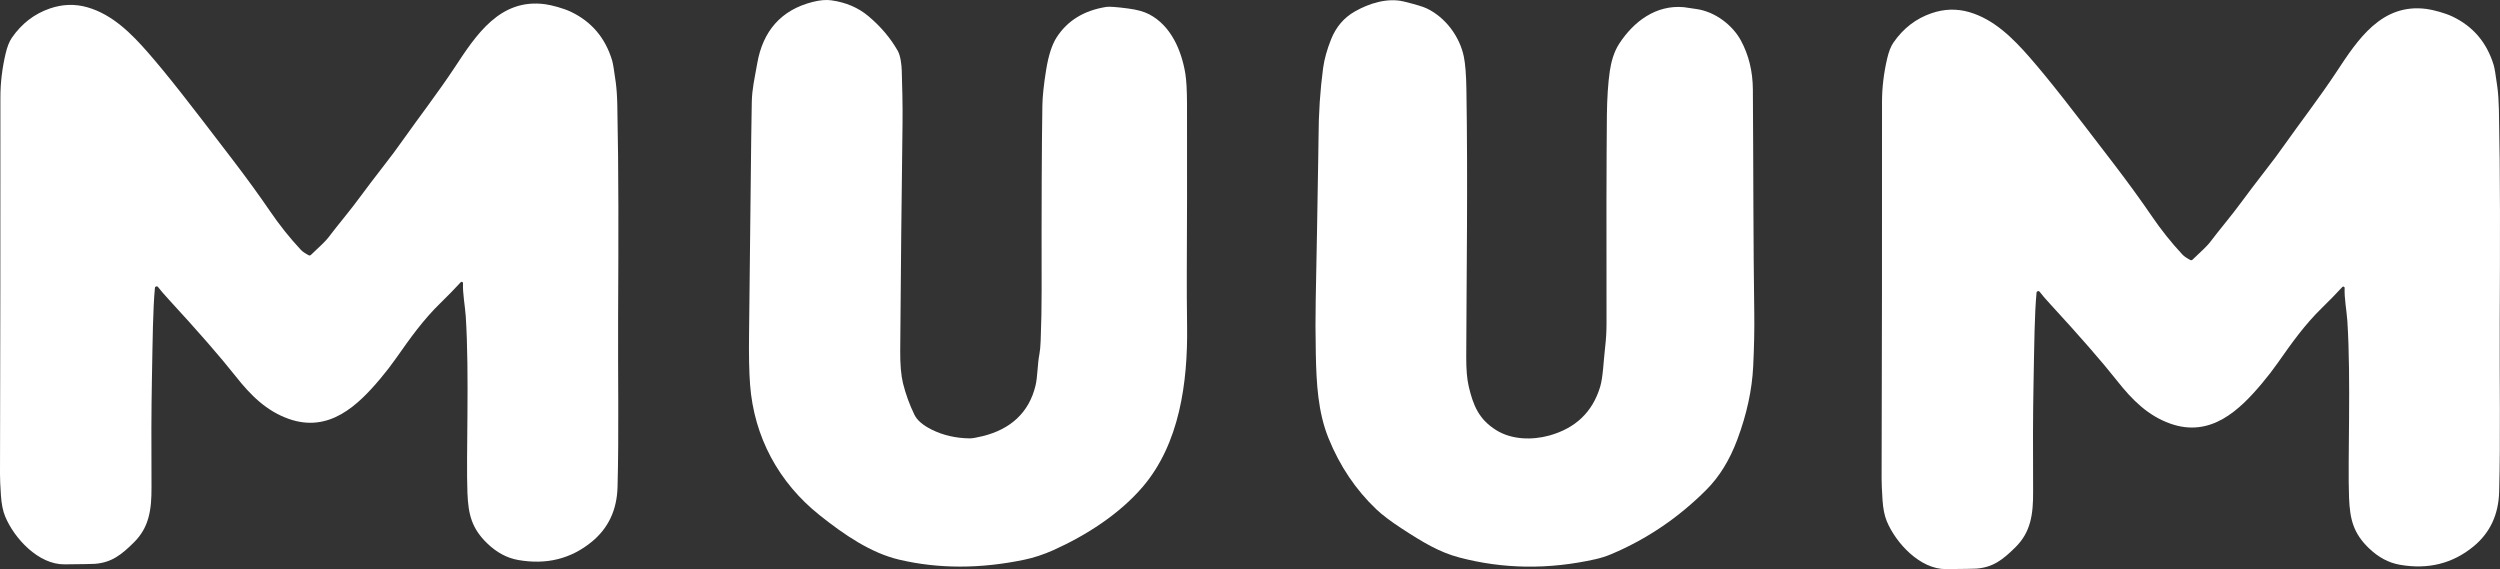<svg width="123" height="28" viewBox="0 0 123 28" fill="none" xmlns="http://www.w3.org/2000/svg">
<rect x="0" y="0" width="123" height="28" fill="#333333" stroke="none"/>
<path d="M51.2 16.777C51.234 15.903 51.249 15.082 51.248 14.313C51.241 10.169 51.253 7.127 51.285 5.189C51.293 4.734 51.355 4.146 51.472 3.426C51.587 2.721 51.759 2.191 51.987 1.838C52.519 1.013 53.334 0.514 54.431 0.34C54.573 0.317 54.931 0.343 55.505 0.418C55.937 0.474 56.282 0.569 56.539 0.703C57.611 1.264 58.13 2.475 58.319 3.623C58.371 3.947 58.4 4.447 58.401 5.127C58.407 8.471 58.403 11.27 58.39 13.524C58.387 14.171 58.393 15.019 58.405 16.068C58.441 18.812 58.037 21.824 56.225 23.948C55.076 25.294 53.442 26.34 51.831 27.065C51.345 27.282 50.863 27.442 50.382 27.541C48.226 27.989 46.182 27.989 44.255 27.539C42.852 27.211 41.545 26.319 40.325 25.347C38.308 23.74 37.099 21.493 36.904 18.932C36.856 18.309 36.84 17.452 36.854 16.36C36.927 10.567 36.947 7.011 36.988 5.015C37.001 4.364 37.127 3.861 37.256 3.119C37.53 1.541 38.418 0.489 39.99 0.094C40.34 0.006 40.644 -0.021 40.903 0.016C41.618 0.116 42.225 0.376 42.723 0.793C43.33 1.302 43.812 1.872 44.169 2.5C44.303 2.737 44.358 3.167 44.367 3.485C44.388 4.132 44.415 5.224 44.405 6.031C44.357 9.712 44.318 13.447 44.291 17.235C44.285 17.93 44.332 18.473 44.429 18.863C44.562 19.398 44.749 19.911 44.99 20.405C45.122 20.677 45.405 20.921 45.837 21.136C46.398 21.416 47.022 21.559 47.709 21.568C47.84 21.569 48.061 21.53 48.373 21.452C49.707 21.117 50.629 20.31 50.949 18.965C51.053 18.525 51.039 17.933 51.142 17.401C51.171 17.25 51.19 17.042 51.2 16.777Z" fill="white"/>
<path d="M70.192 0.412C71.127 0.86 71.822 1.808 72.022 2.793C72.093 3.142 72.134 3.659 72.146 4.344C72.223 8.965 72.151 13.676 72.139 17.557C72.136 18.171 72.177 18.655 72.261 19.011C72.479 19.933 72.748 20.622 73.611 21.162C74.37 21.637 75.381 21.661 76.223 21.429C77.514 21.071 78.349 20.274 78.725 19.04C78.87 18.567 78.892 17.78 78.974 17.067C79.02 16.677 79.042 16.286 79.041 15.893C79.031 11.386 79.037 7.969 79.059 5.644C79.068 4.868 79.116 4.075 79.203 3.494C79.265 3.085 79.39 2.57 79.666 2.148C80.385 1.049 81.476 0.231 82.843 0.353C82.855 0.354 83.068 0.385 83.483 0.447C84.401 0.584 85.244 1.243 85.65 1.988C86.038 2.703 86.235 3.507 86.241 4.401C86.269 8.351 86.259 11.89 86.31 15.42C86.321 16.207 86.303 17.078 86.257 18.031C86.2 19.183 85.942 20.377 85.481 21.613C85.104 22.626 84.597 23.453 83.957 24.093C82.588 25.466 81.031 26.521 79.287 27.259C79.029 27.368 78.764 27.453 78.491 27.514C76.195 28.028 73.963 28 71.8 27.429C70.827 27.173 70.024 26.695 68.944 25.989C68.413 25.642 68.003 25.332 67.714 25.057C66.701 24.093 65.917 22.928 65.364 21.562C64.84 20.267 64.768 18.86 64.738 17.413C64.719 16.441 64.717 15.564 64.733 14.781C64.781 12.419 64.821 10.074 64.858 7.747C64.867 7.111 64.872 6.79 64.872 6.787C64.875 5.581 64.951 4.436 65.097 3.349C65.156 2.913 65.287 2.441 65.491 1.931C65.734 1.324 66.125 0.866 66.664 0.561C67.353 0.169 68.258 -0.122 69.07 0.075C69.639 0.215 70.014 0.327 70.192 0.412Z" fill="white"/>
<path d="M22.668 13.886C22.363 14.217 22.03 14.558 21.669 14.91C20.804 15.755 20.183 16.636 19.492 17.618C19.255 17.956 18.995 18.293 18.715 18.626C17.603 19.949 16.191 21.314 14.203 20.608C13.105 20.217 12.335 19.452 11.589 18.506C10.848 17.568 9.758 16.316 8.317 14.75C8.075 14.488 7.895 14.279 7.774 14.121C7.728 14.059 7.629 14.088 7.622 14.165C7.523 15.236 7.511 16.632 7.472 18.788C7.447 20.097 7.441 21.82 7.454 23.955C7.461 25.077 7.337 25.95 6.583 26.692C5.968 27.299 5.49 27.679 4.66 27.741C4.547 27.75 4.051 27.758 3.172 27.766C1.891 27.778 0.701 26.488 0.254 25.408C0.143 25.141 0.074 24.797 0.046 24.378C0.014 23.911 -0.001 23.559 6.26121e-05 23.32C0.016 17.211 0.023 11.041 0.02 4.81C0.019 4.095 0.104 3.373 0.274 2.645C0.353 2.306 0.455 2.047 0.579 1.865C1.063 1.162 1.688 0.68 2.455 0.417C3.078 0.203 3.695 0.184 4.307 0.361C5.543 0.718 6.473 1.662 7.283 2.587C7.746 3.116 8.301 3.793 8.949 4.617C9.495 5.313 10.327 6.392 11.443 7.855C12.14 8.767 12.755 9.613 13.287 10.393C13.753 11.076 14.258 11.71 14.804 12.294C14.878 12.373 15.005 12.461 15.187 12.558C15.222 12.577 15.264 12.571 15.294 12.544C15.759 12.114 16.042 11.834 16.141 11.704C16.444 11.311 16.683 11.006 16.861 10.79C17.541 9.963 18.008 9.271 18.747 8.33C19.194 7.759 19.58 7.242 19.903 6.779C20.443 6.006 21.603 4.485 22.369 3.32C23.42 1.724 24.597 -0.095 26.823 0.208C27.138 0.251 27.718 0.404 28.085 0.579C29.101 1.062 29.777 1.858 30.115 2.968C30.158 3.111 30.218 3.474 30.296 4.057C30.337 4.369 30.363 4.736 30.371 5.158C30.44 8.439 30.43 11.702 30.411 15.579C30.397 18.56 30.455 21.3 30.383 23.965C30.352 25.087 29.933 25.982 29.124 26.648C28.095 27.496 26.885 27.796 25.496 27.552C24.944 27.455 24.438 27.183 23.976 26.738C23.213 26.003 23.041 25.323 22.998 24.255C22.925 22.453 23.101 18.444 22.915 15.564C22.88 15.04 22.759 14.451 22.78 13.931C22.783 13.872 22.709 13.841 22.668 13.886Z" fill="white"/>
<path d="M115.243 14.12C114.938 14.451 114.605 14.792 114.244 15.144C113.379 15.989 112.758 16.869 112.068 17.852C111.83 18.19 111.571 18.527 111.29 18.86C110.179 20.183 108.767 21.548 106.778 20.842C105.681 20.451 104.911 19.686 104.165 18.74C103.424 17.802 102.333 16.55 100.892 14.984C100.65 14.722 100.47 14.513 100.35 14.355C100.303 14.294 100.205 14.322 100.198 14.399C100.098 15.47 100.087 16.866 100.047 19.022C100.022 20.331 100.016 22.053 100.029 24.189C100.036 25.311 99.912 26.183 99.158 26.926C98.544 27.533 98.066 27.913 97.236 27.975C97.123 27.983 96.627 27.992 95.748 28C94.467 28.012 93.277 26.721 92.829 25.642C92.719 25.375 92.649 25.032 92.621 24.611C92.591 24.146 92.575 23.793 92.575 23.554C92.592 17.445 92.599 11.275 92.595 5.044C92.594 4.329 92.679 3.607 92.849 2.879C92.928 2.54 93.03 2.28 93.154 2.099C93.638 1.397 94.263 0.914 95.03 0.651C95.653 0.437 96.27 0.418 96.883 0.595C98.118 0.952 99.049 1.896 99.859 2.821C100.321 3.35 100.877 4.027 101.524 4.851C102.07 5.547 102.902 6.627 104.019 8.089C104.715 9.001 105.33 9.847 105.862 10.627C106.328 11.31 106.833 11.944 107.379 12.528C107.453 12.607 107.58 12.695 107.763 12.792C107.798 12.811 107.84 12.805 107.869 12.778C108.334 12.348 108.617 12.068 108.716 11.938C109.019 11.545 109.259 11.24 109.436 11.024C110.117 10.197 110.583 9.505 111.322 8.564C111.769 7.993 112.155 7.476 112.478 7.013C113.018 6.24 114.179 4.719 114.944 3.554C115.995 1.958 117.172 0.139 119.399 0.442C119.713 0.485 120.293 0.638 120.66 0.813C121.675 1.296 122.351 2.092 122.69 3.202C122.732 3.345 122.793 3.707 122.871 4.291C122.912 4.603 122.937 4.97 122.946 5.392C123.015 8.673 123.005 11.936 122.986 15.813C122.972 18.794 123.03 21.534 122.958 24.199C122.928 25.321 122.508 26.216 121.699 26.882C120.67 27.73 119.461 28.03 118.071 27.786C117.519 27.689 117.013 27.417 116.551 26.972C115.788 26.237 115.616 25.556 115.573 24.489C115.501 22.687 115.676 18.678 115.49 15.798C115.455 15.274 115.335 14.685 115.356 14.165C115.358 14.106 115.284 14.075 115.243 14.12Z" fill="white"/>
</svg>
